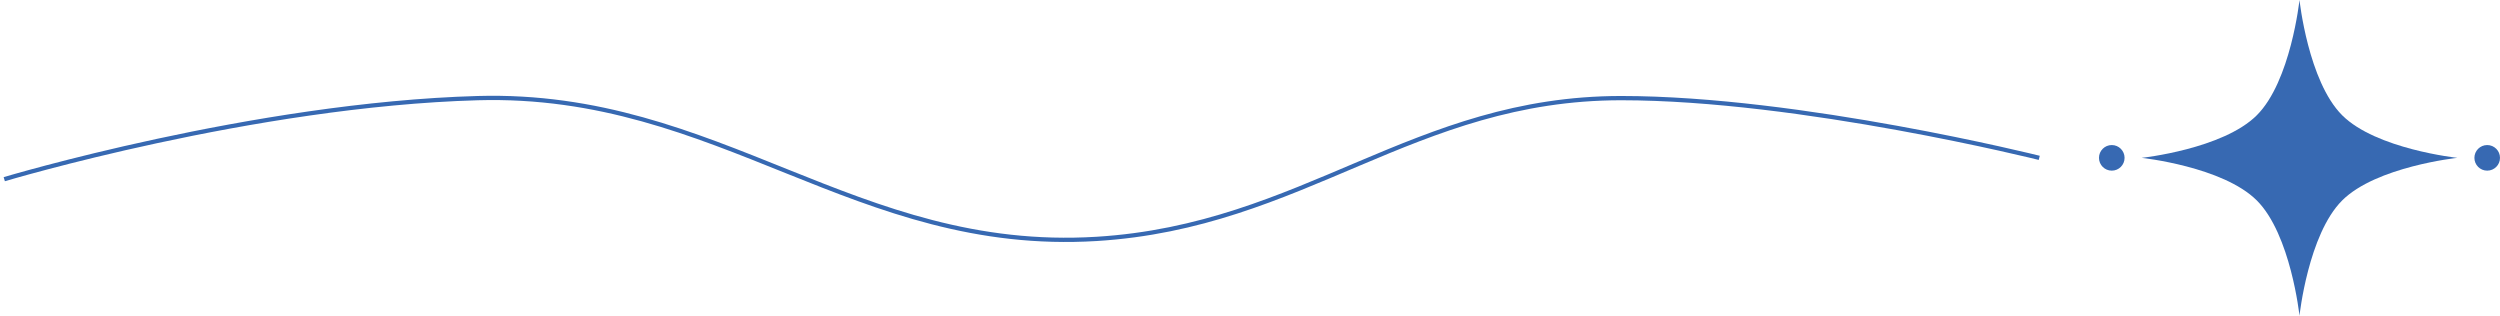 <?xml version="1.0" encoding="UTF-8"?> <svg xmlns="http://www.w3.org/2000/svg" width="293" height="37" viewBox="0 0 293 37" fill="none"> <path d="M288 18.5C288 18.5 278.473 19.521 274.497 23.497C270.521 27.473 269.5 37 269.5 37C269.5 37 268.479 27.473 264.503 23.497C260.527 19.521 251 18.5 251 18.5C251 18.5 260.527 17.479 264.503 13.503C268.479 9.527 269.5 -8.08661e-07 269.5 -8.08661e-07C269.5 -8.08661e-07 270.521 9.527 274.497 13.503C278.473 17.479 288 18.5 288 18.5Z" fill="#3769B2"></path> <circle cx="291.5" cy="18.5" r="1.5" transform="rotate(90 291.5 18.5)" fill="#3769B2"></circle> <circle cx="247.5" cy="18.5" r="1.5" transform="rotate(90 247.5 18.5)" fill="#3769B2"></circle> <path d="M0.5 21C0.5 21 29.723 12.241 56 11.5C84.282 10.702 100.259 29.726 128.5 28C152.762 26.518 165.693 11.5 190 11.5C211 11.5 239 18.5 239 18.5" stroke="#3769B2" stroke-width="0.5"></path> </svg> 